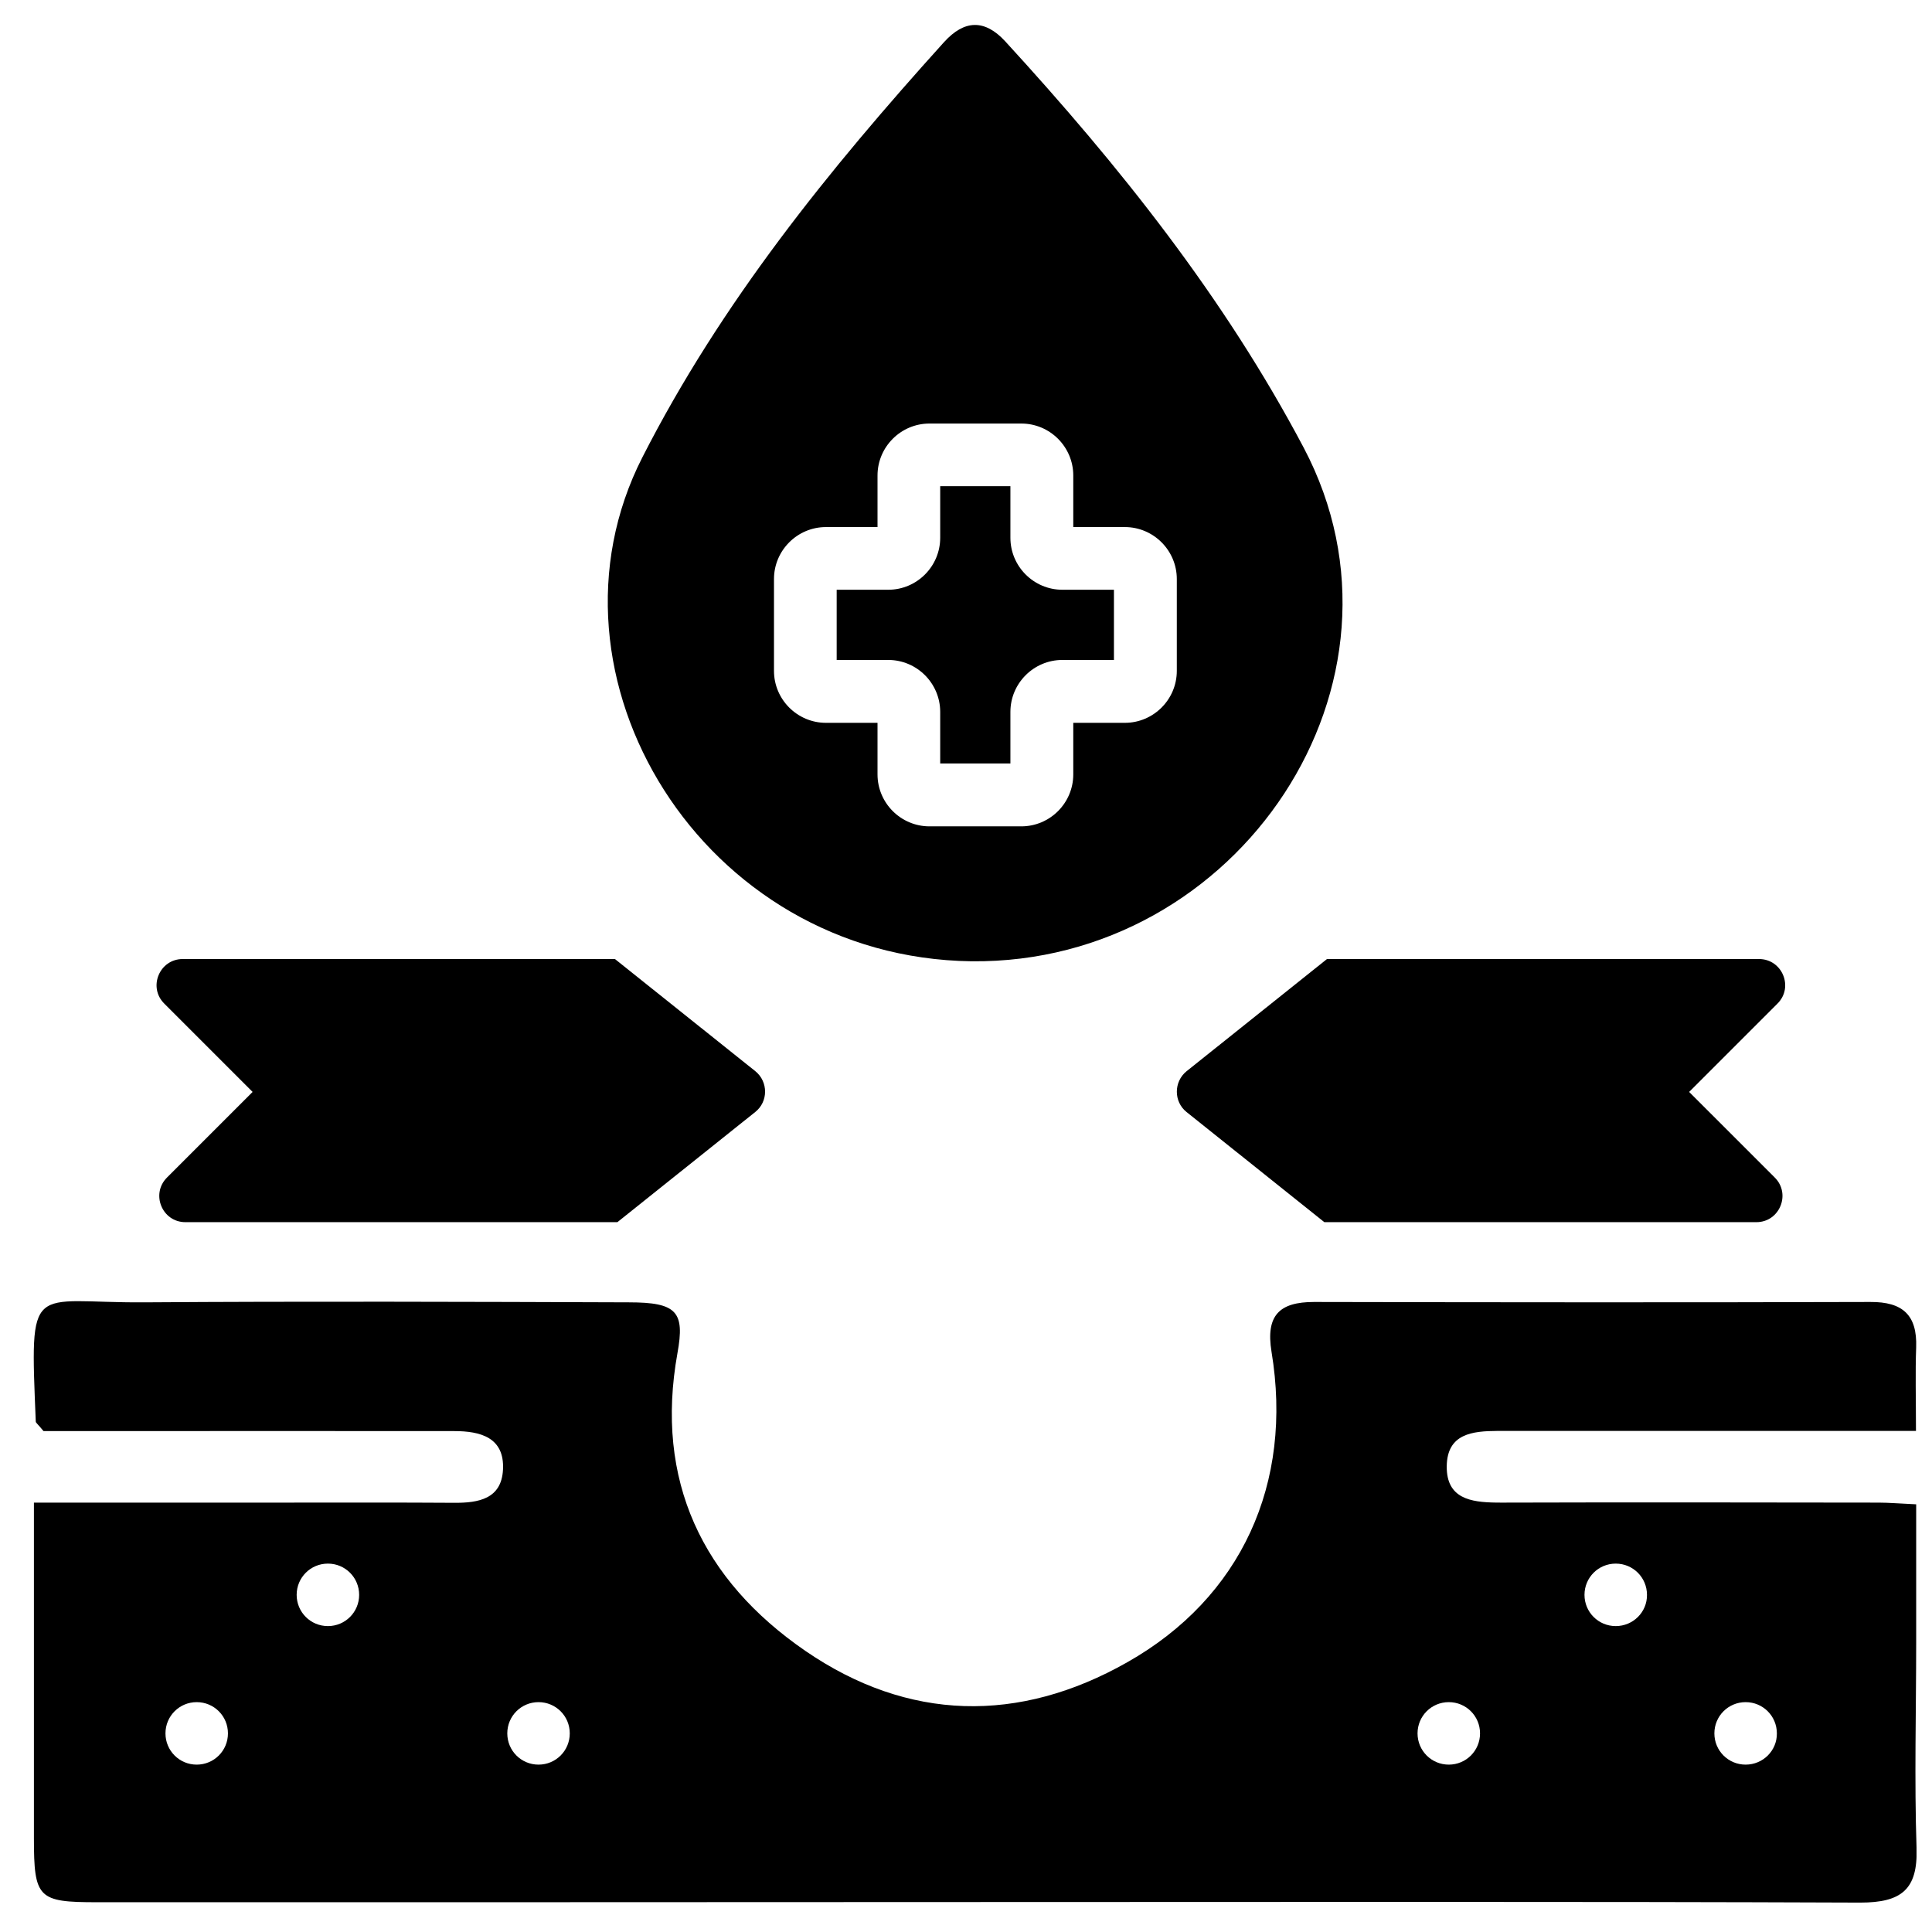 <?xml version="1.0" encoding="UTF-8"?>
<!-- Uploaded to: ICON Repo, www.iconrepo.com, Generator: ICON Repo Mixer Tools -->
<svg width="800px" height="800px" version="1.1" viewBox="144 144 512 512" xmlns="http://www.w3.org/2000/svg">
 <defs>
  <clipPath id="a">
   <path d="m152 150h499.9v499h-499.9z"/>
  </clipPath>
 </defs>
 <g clip-path="url(#a)">
  <path d="m153.48 520.76c-1.547-37.957-1.746-31.426 28.734-31.625 42.797-0.297 85.645-0.148 128.45 0 12.719 0 14.863 2.496 12.867 13.469-6.082 33.77 6.637 60.16 33.922 78.914 27.188 18.656 56.566 19.305 85.297 2.992 30.23-17.109 43.996-47.438 38.211-82.305-1.547-9.578 2.047-13.168 11.273-13.168 49.133 0.098 98.316 0.148 147.45 0 8.578-0.051 12.418 3.492 12.121 12.02-0.25 6.684-0.051 13.371-0.051 22.148l-110.89 0.004c-6.582 0.043-13.367 0.668-13.461 9.375-0.094 8.543 6.344 9.523 13.066 9.617l1.5 0.008c33.32-0.098 66.59-0.047 99.914 0 2.742 0 5.434 0.25 9.926 0.449v36.566c0 18.156-0.5 36.414 0.098 54.57 0.352 10.973-4.039 14.414-14.914 14.414-38.234-0.148-76.48-0.188-114.73-0.188l-114.77 0.039c-79.262 0.051-158.57 0.051-237.84 0.051-15.566 0-16.664-1.047-16.664-17.012v-88.891h67.344c14.664 0 29.328-0.047 43.996 0.051 6.535 0.051 12.57-1.047 12.969-8.777 0.449-8.582-6.035-10.227-12.922-10.227-32.121-0.051-64.195 0-96.32 0h-12.52c-1.547-1.895-2.047-2.195-2.047-2.496zm42.648 74.324c-4.586 0-8.277 3.691-8.277 8.281 0 4.59 3.691 8.281 8.277 8.281 4.59 0 8.281-3.691 8.281-8.281 0-4.59-3.691-8.281-8.281-8.281zm90.586 0c-4.586 0-8.277 3.691-8.277 8.281 0 4.59 3.691 8.281 8.277 8.281 4.59 0 8.281-3.691 8.281-8.281 0-4.59-3.691-8.281-8.281-8.281zm241.23 0c-4.59 0-8.281 3.691-8.281 8.281 0 4.59 3.691 8.281 8.281 8.281 4.59 0 8.281-3.691 8.281-8.281 0-4.59-3.691-8.281-8.281-8.281zm78.664 0c-4.59 0-8.281 3.691-8.281 8.281 0 4.59 3.691 8.281 8.281 8.281s8.332-3.691 8.281-8.281c0-4.59-3.691-8.281-8.281-8.281zm-375.71-36.711c-4.59 0-8.281 3.691-8.281 8.281 0 4.586 3.691 8.277 8.281 8.277 4.59 0 8.281-3.691 8.281-8.277 0-4.59-3.691-8.281-8.281-8.281zm341.29 0c-4.59 0-8.281 3.691-8.281 8.281 0 4.586 3.691 8.277 8.281 8.277s8.332-3.691 8.281-8.277c0-4.59-3.691-8.281-8.281-8.281zm37.961-160.22c6.184 0 9.277 7.484 4.887 11.824l-23.395 23.395 22.699 22.695c4.34 4.34 1.297 11.82-4.891 11.82h-114.48l-36.512-29.18c-3.441-2.742-3.441-8.031 0-10.824l37.211-29.73zm-303.18 0 37.211 29.73c3.441 2.793 3.441 8.082-0.051 10.824l-36.512 29.18h-114.48c-6.184 0-9.227-7.481-4.887-11.82l22.695-22.695-23.395-23.395c-4.391-4.34-1.297-11.824 4.887-11.824zm87.242-243.02c5.34-5.887 10.727-6.086 16.164-0.203 30.277 33.023 58.012 67.793 79.113 107.7 32.82 62.152-17.16 136.88-88.043 136.12-71.332-0.945-116.82-75.52-87.195-133.58 20.902-41.004 49.383-76.172 79.961-110.04zm20.453 101.11h-24.344c-7.582 0-13.766 6.184-13.766 13.766v13.668h-13.668c-7.582 0-13.77 6.188-13.77 13.77v24.344c0 7.582 6.188 13.766 13.77 13.766h13.668v13.668c0 7.582 6.184 13.766 13.766 13.766h24.344c7.582 0 13.766-6.184 13.766-13.766v-13.668h13.668c7.582 0 13.77-6.184 13.77-13.766v-24.344c0-7.582-6.188-13.77-13.77-13.77h-13.668v-13.668c0-7.582-6.184-13.766-13.766-13.766zm-2.894 16.609v13.668c0 7.582 6.188 13.77 13.77 13.77h13.668v18.605h-13.668c-7.582 0-13.77 6.184-13.77 13.766v13.668h-18.605v-13.668c0-7.582-6.184-13.766-13.766-13.766h-13.668v-18.605h13.668c7.582 0 13.766-6.188 13.766-13.77v-13.668z"/>
 </g>
</svg>